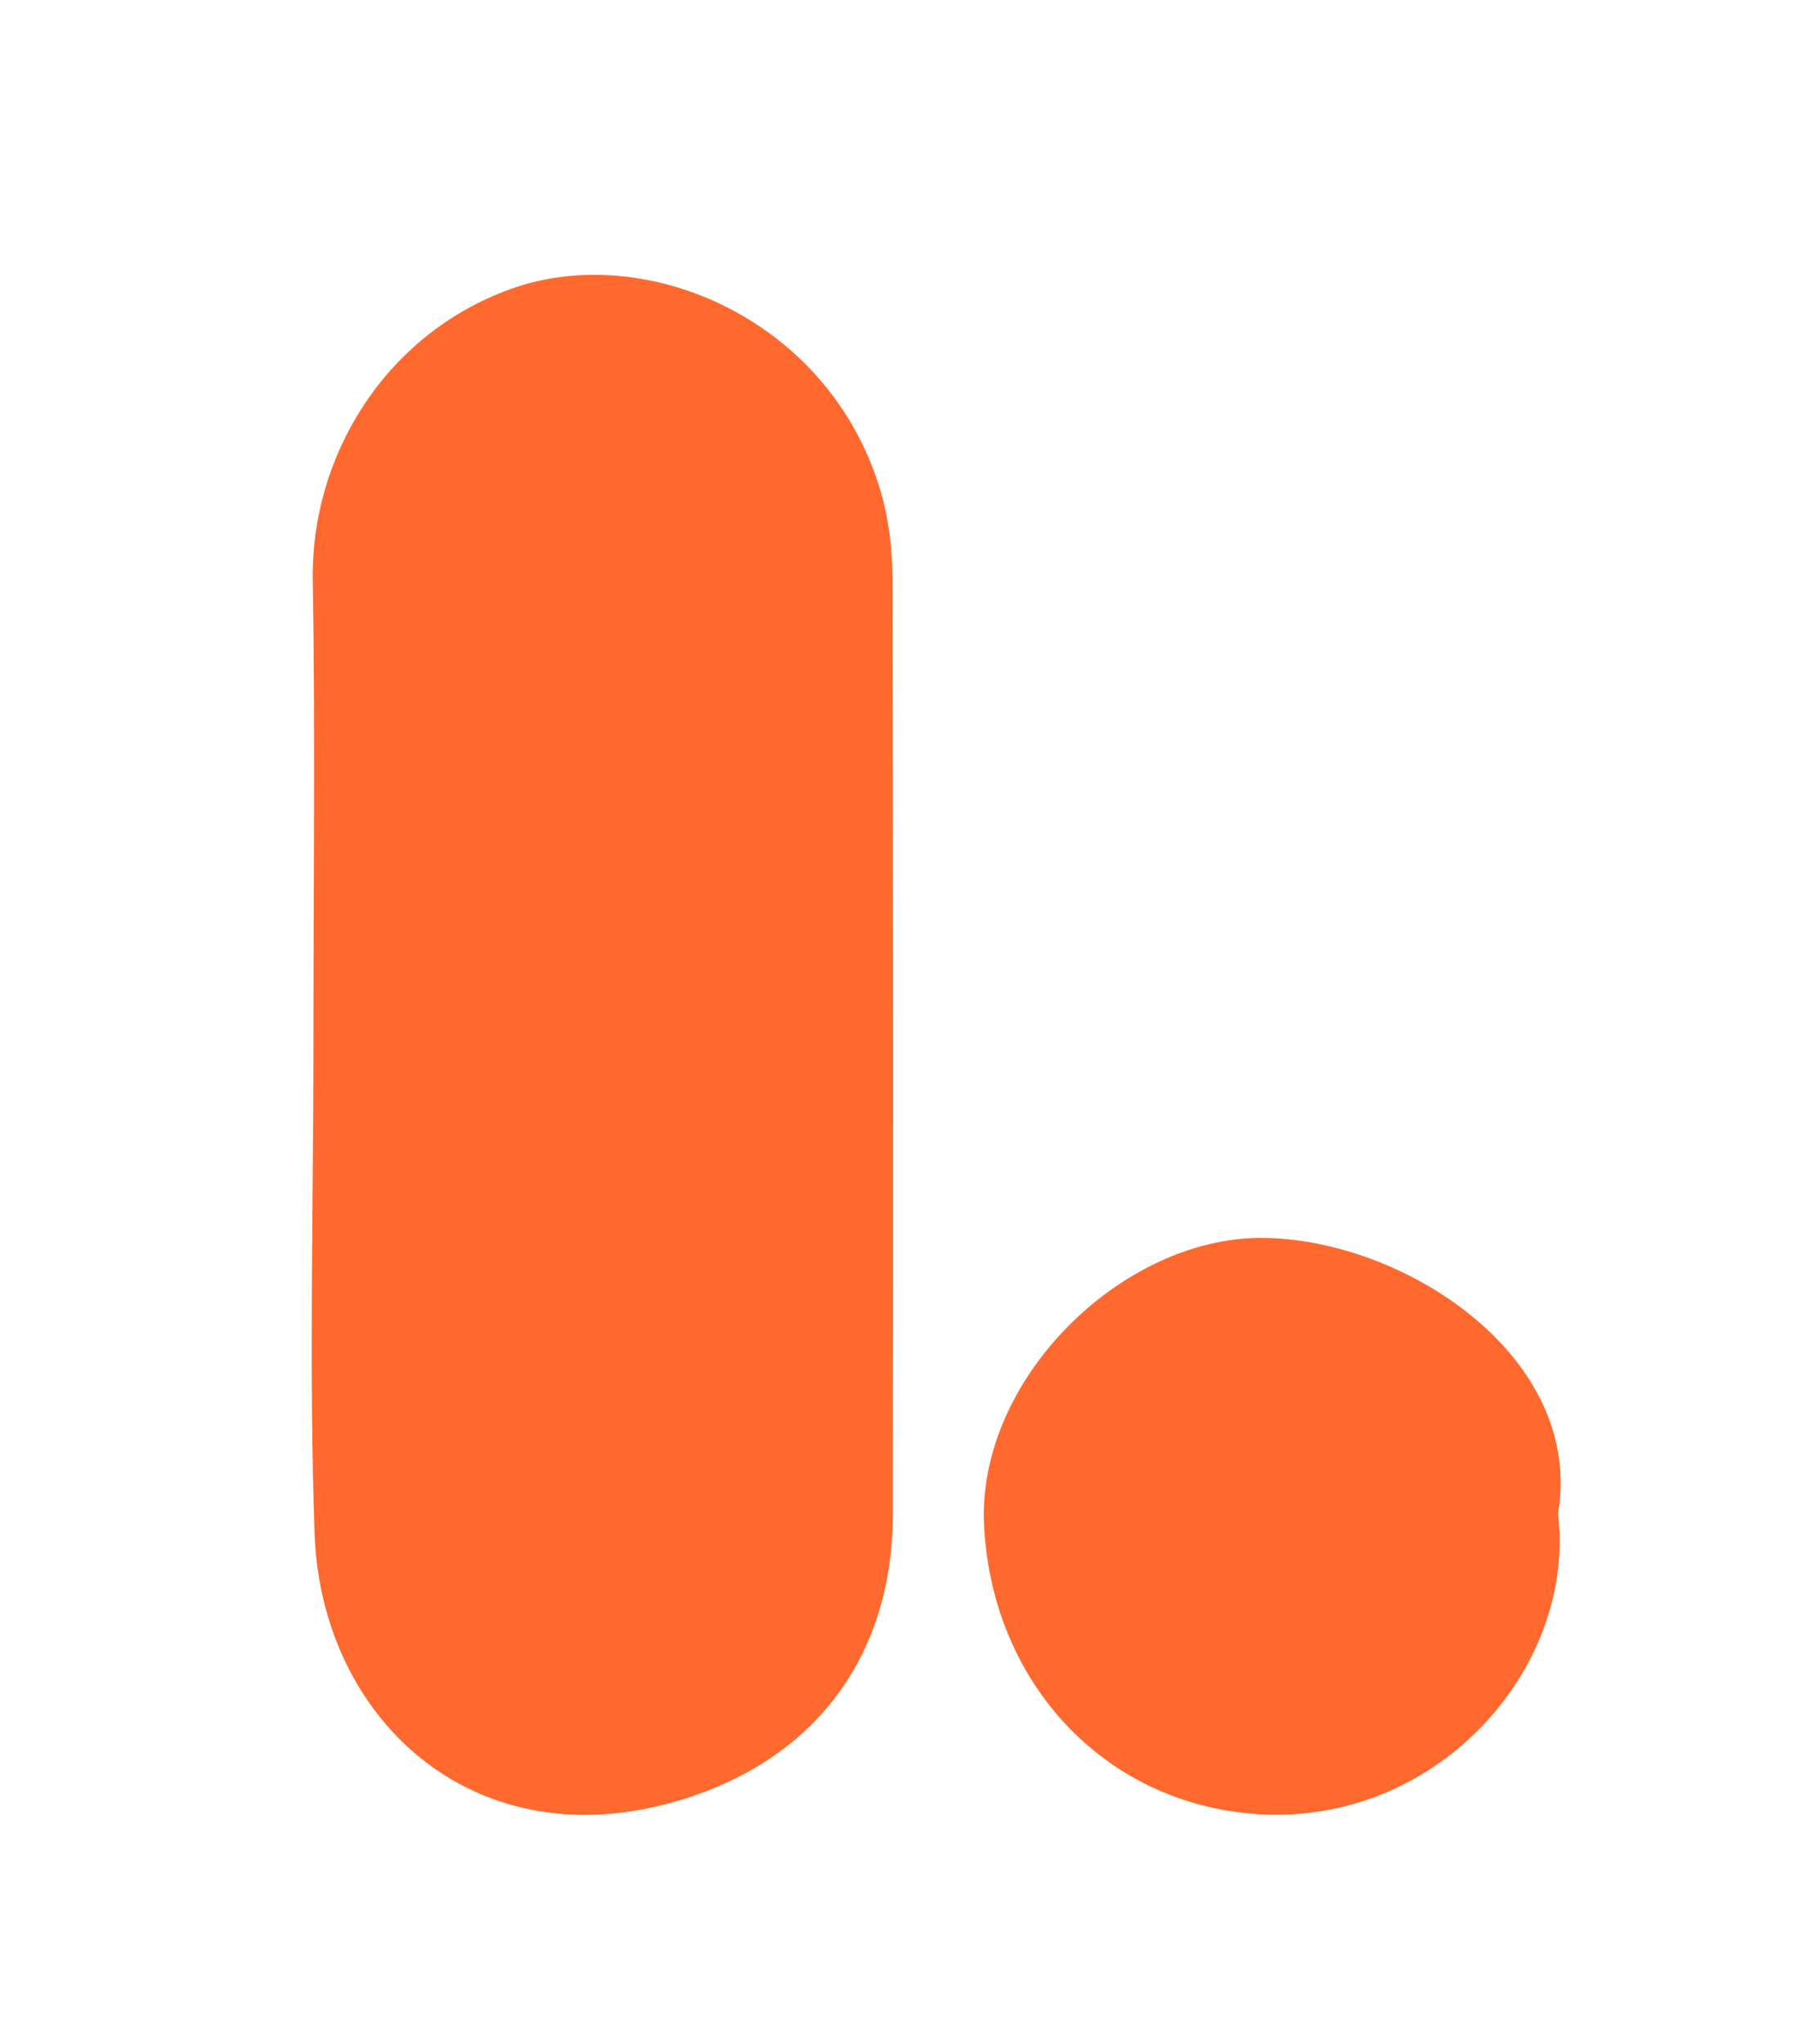 <?xml version="1.0" encoding="UTF-8"?>
<svg data-bbox="-89.98 21.47 211.885 157.13" viewBox="0 0 140.21 159.66" xmlns="http://www.w3.org/2000/svg" data-type="color">
    <g>
        <path d="M24.48 81.62c0-12.12.15-24.24-.05-36.35-.15-9.41 5.45-19.06 15.42-22.68 10.62-3.85 25.07 2.41 28.97 15.9.62 2.14.88 4.45.89 6.68.06 24.39.07 48.77.03 73.16-.02 11.32-6.39 19.5-17.34 22.5-15.7 4.31-27.33-6.76-27.83-21.05-.44-12.7-.09-25.43-.09-38.16" fill="#ff692e" data-color="1"/>
        <path d="M121.7 118.24c1.42 11.92-9.19 24.1-22.96 23.5-12.13-.53-21.2-10.01-21.87-22.5-.62-11.44 10.73-22.58 21.7-22.54 11.06.05 25.21 9.27 23.13 21.54" fill="#ff692e" data-color="1"/>
        <path d="m-89.8 178.42.18.18-.19-.05-.17-.09z" fill="#b2b2b2" data-color="2"/>
    </g>
</svg>
